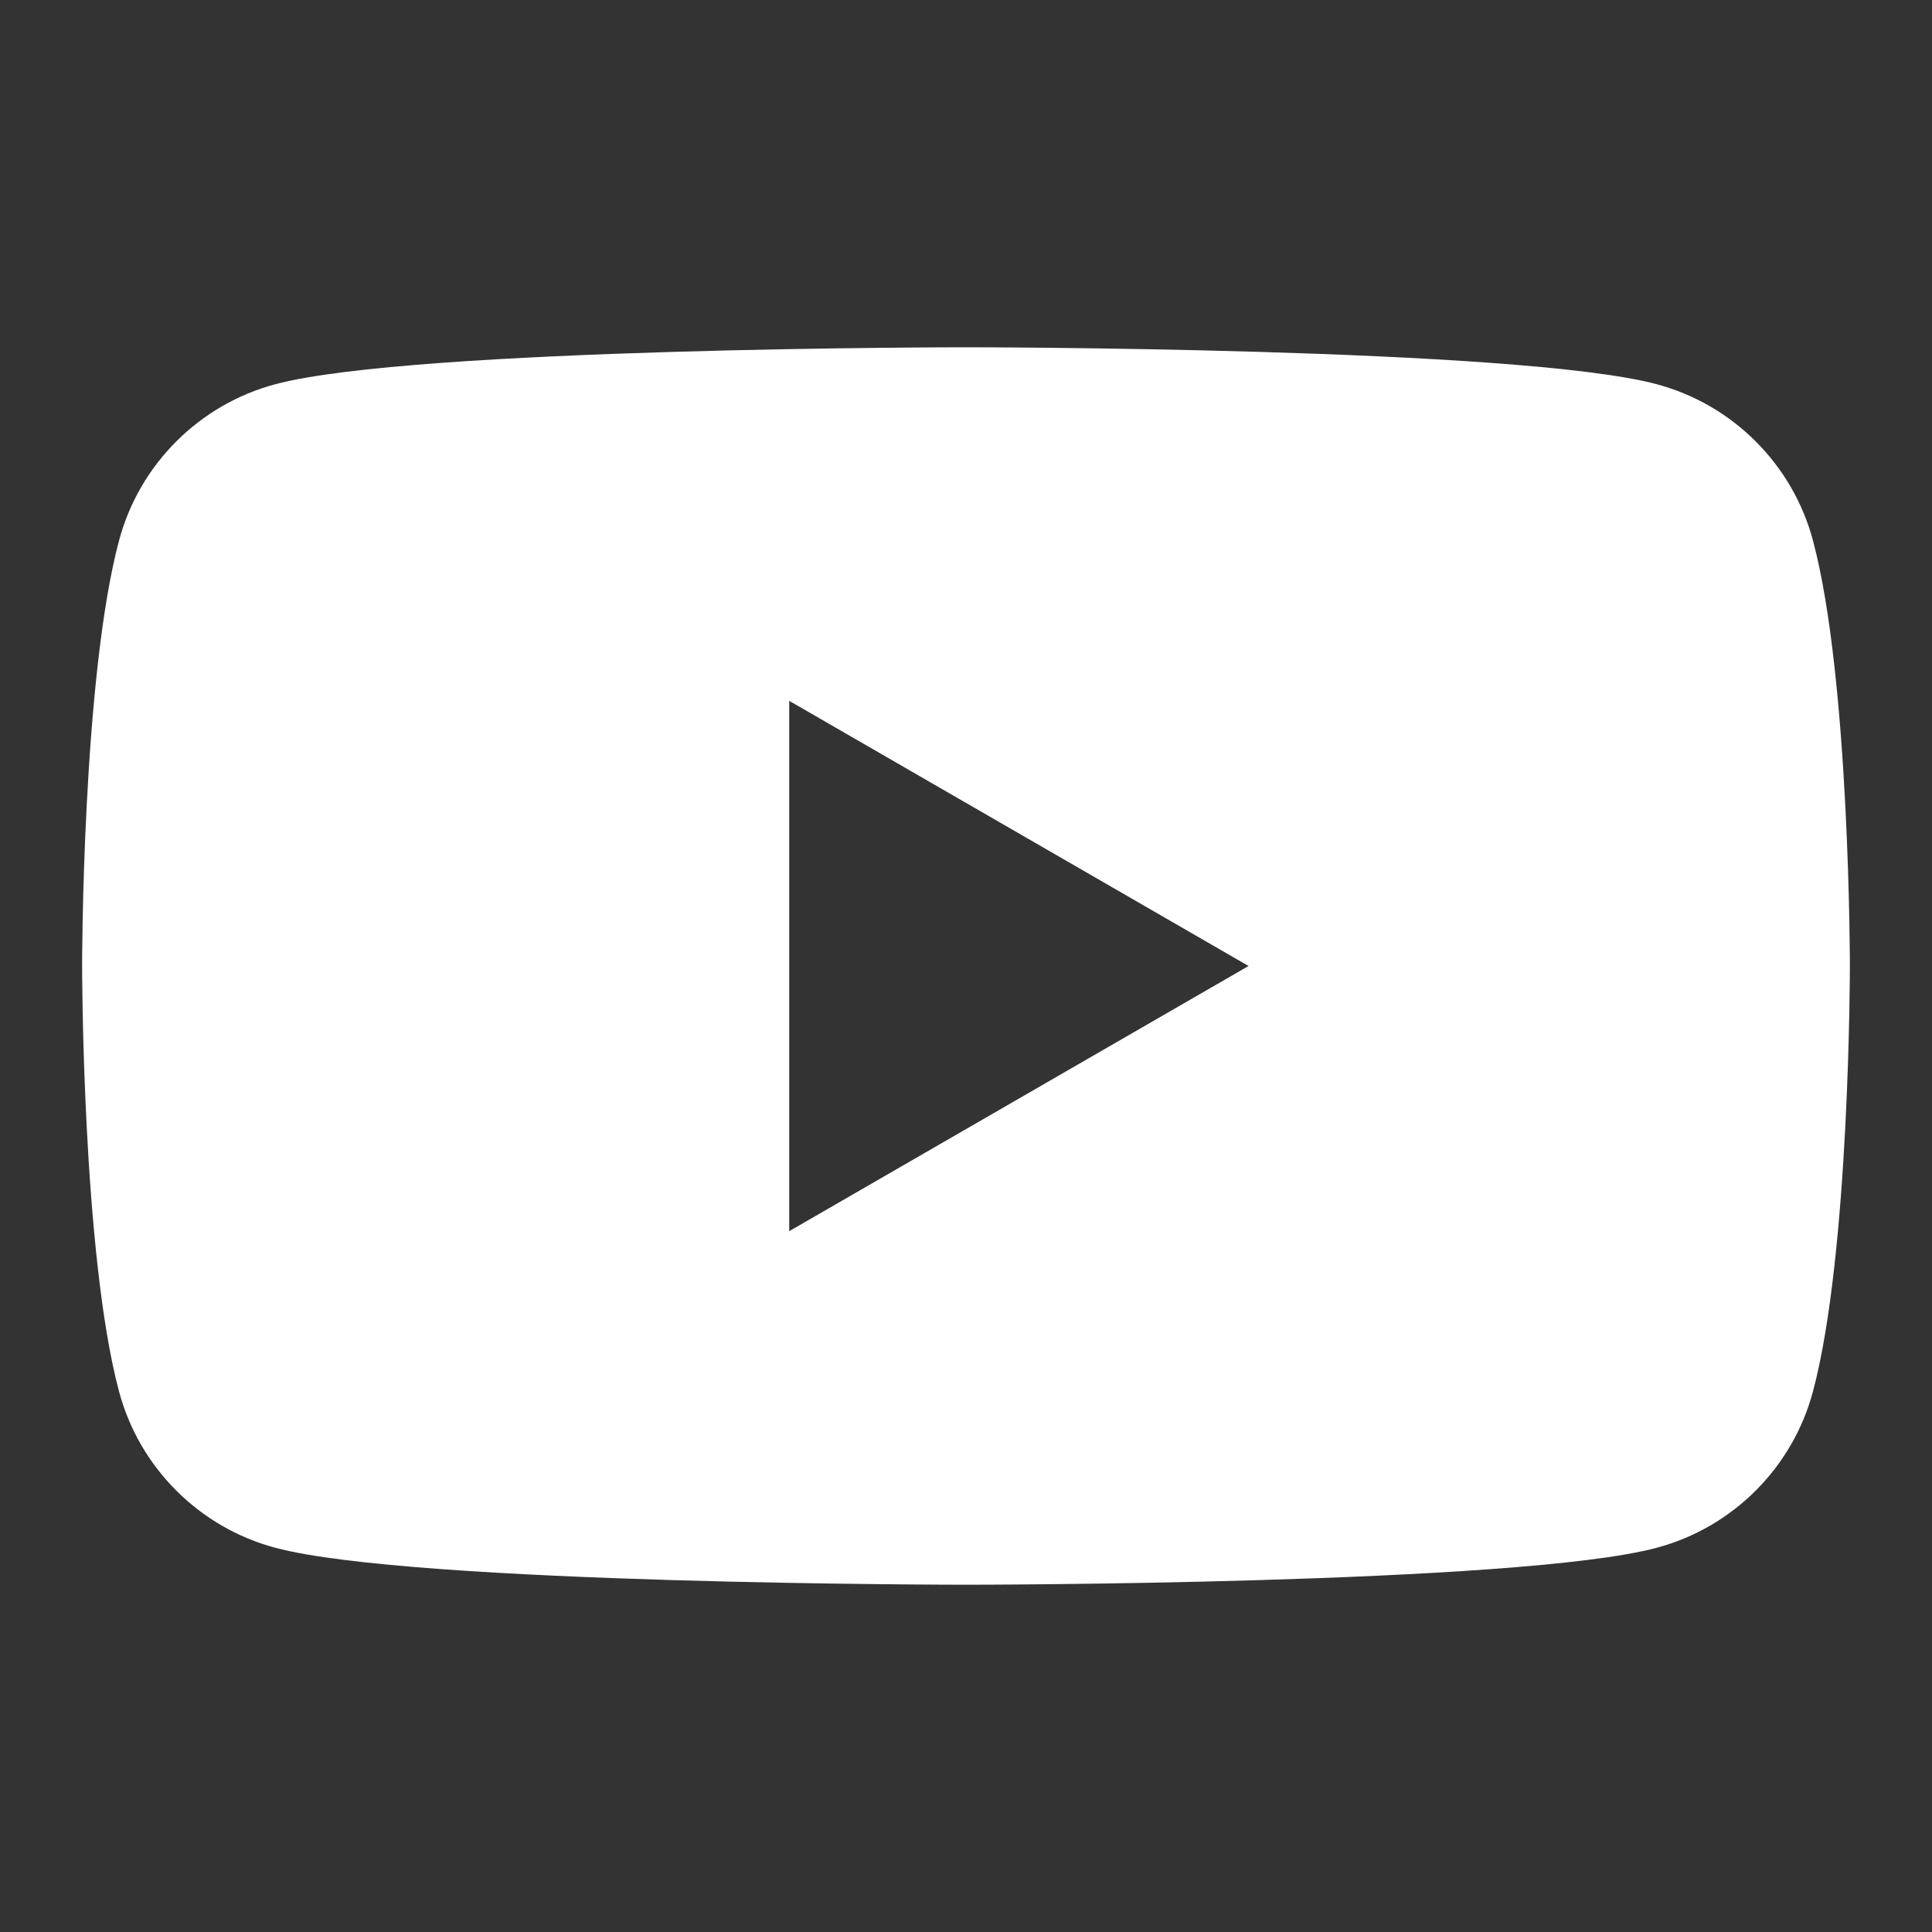 <?xml version="1.0" encoding="UTF-8"?><svg id="_レイヤー_2" xmlns="http://www.w3.org/2000/svg" viewBox="0 0 80 80"><rect x="0" y="0" width="80" height="80" fill="#333333" stroke="none"/><defs><style>.cls-1{fill:none;}.cls-1,.cls-2{stroke-width:0px;}.cls-2{fill:#fff;}</style></defs><g id="_レイヤー_1-2"><rect class="cls-1" width="80" height="80"/><path class="cls-2" d="m75.07,22.38c-.84-3.15-3.32-5.63-6.47-6.47-5.71-1.53-28.6-1.53-28.6-1.53,0,0-22.89,0-28.6,1.53-3.15.84-5.63,3.32-6.47,6.47-1.53,5.71-1.53,17.62-1.53,17.62,0,0,0,11.91,1.53,17.62.84,3.15,3.32,5.63,6.47,6.47,5.71,1.53,28.6,1.53,28.6,1.53,0,0,22.89,0,28.6-1.53,3.15-.84,5.63-3.32,6.47-6.47,1.53-5.71,1.53-17.62,1.53-17.62,0,0,0-11.91-1.53-17.62Zm-42.39,28.6v-21.96l19.02,10.98-19.02,10.98Z"/></g></svg>
